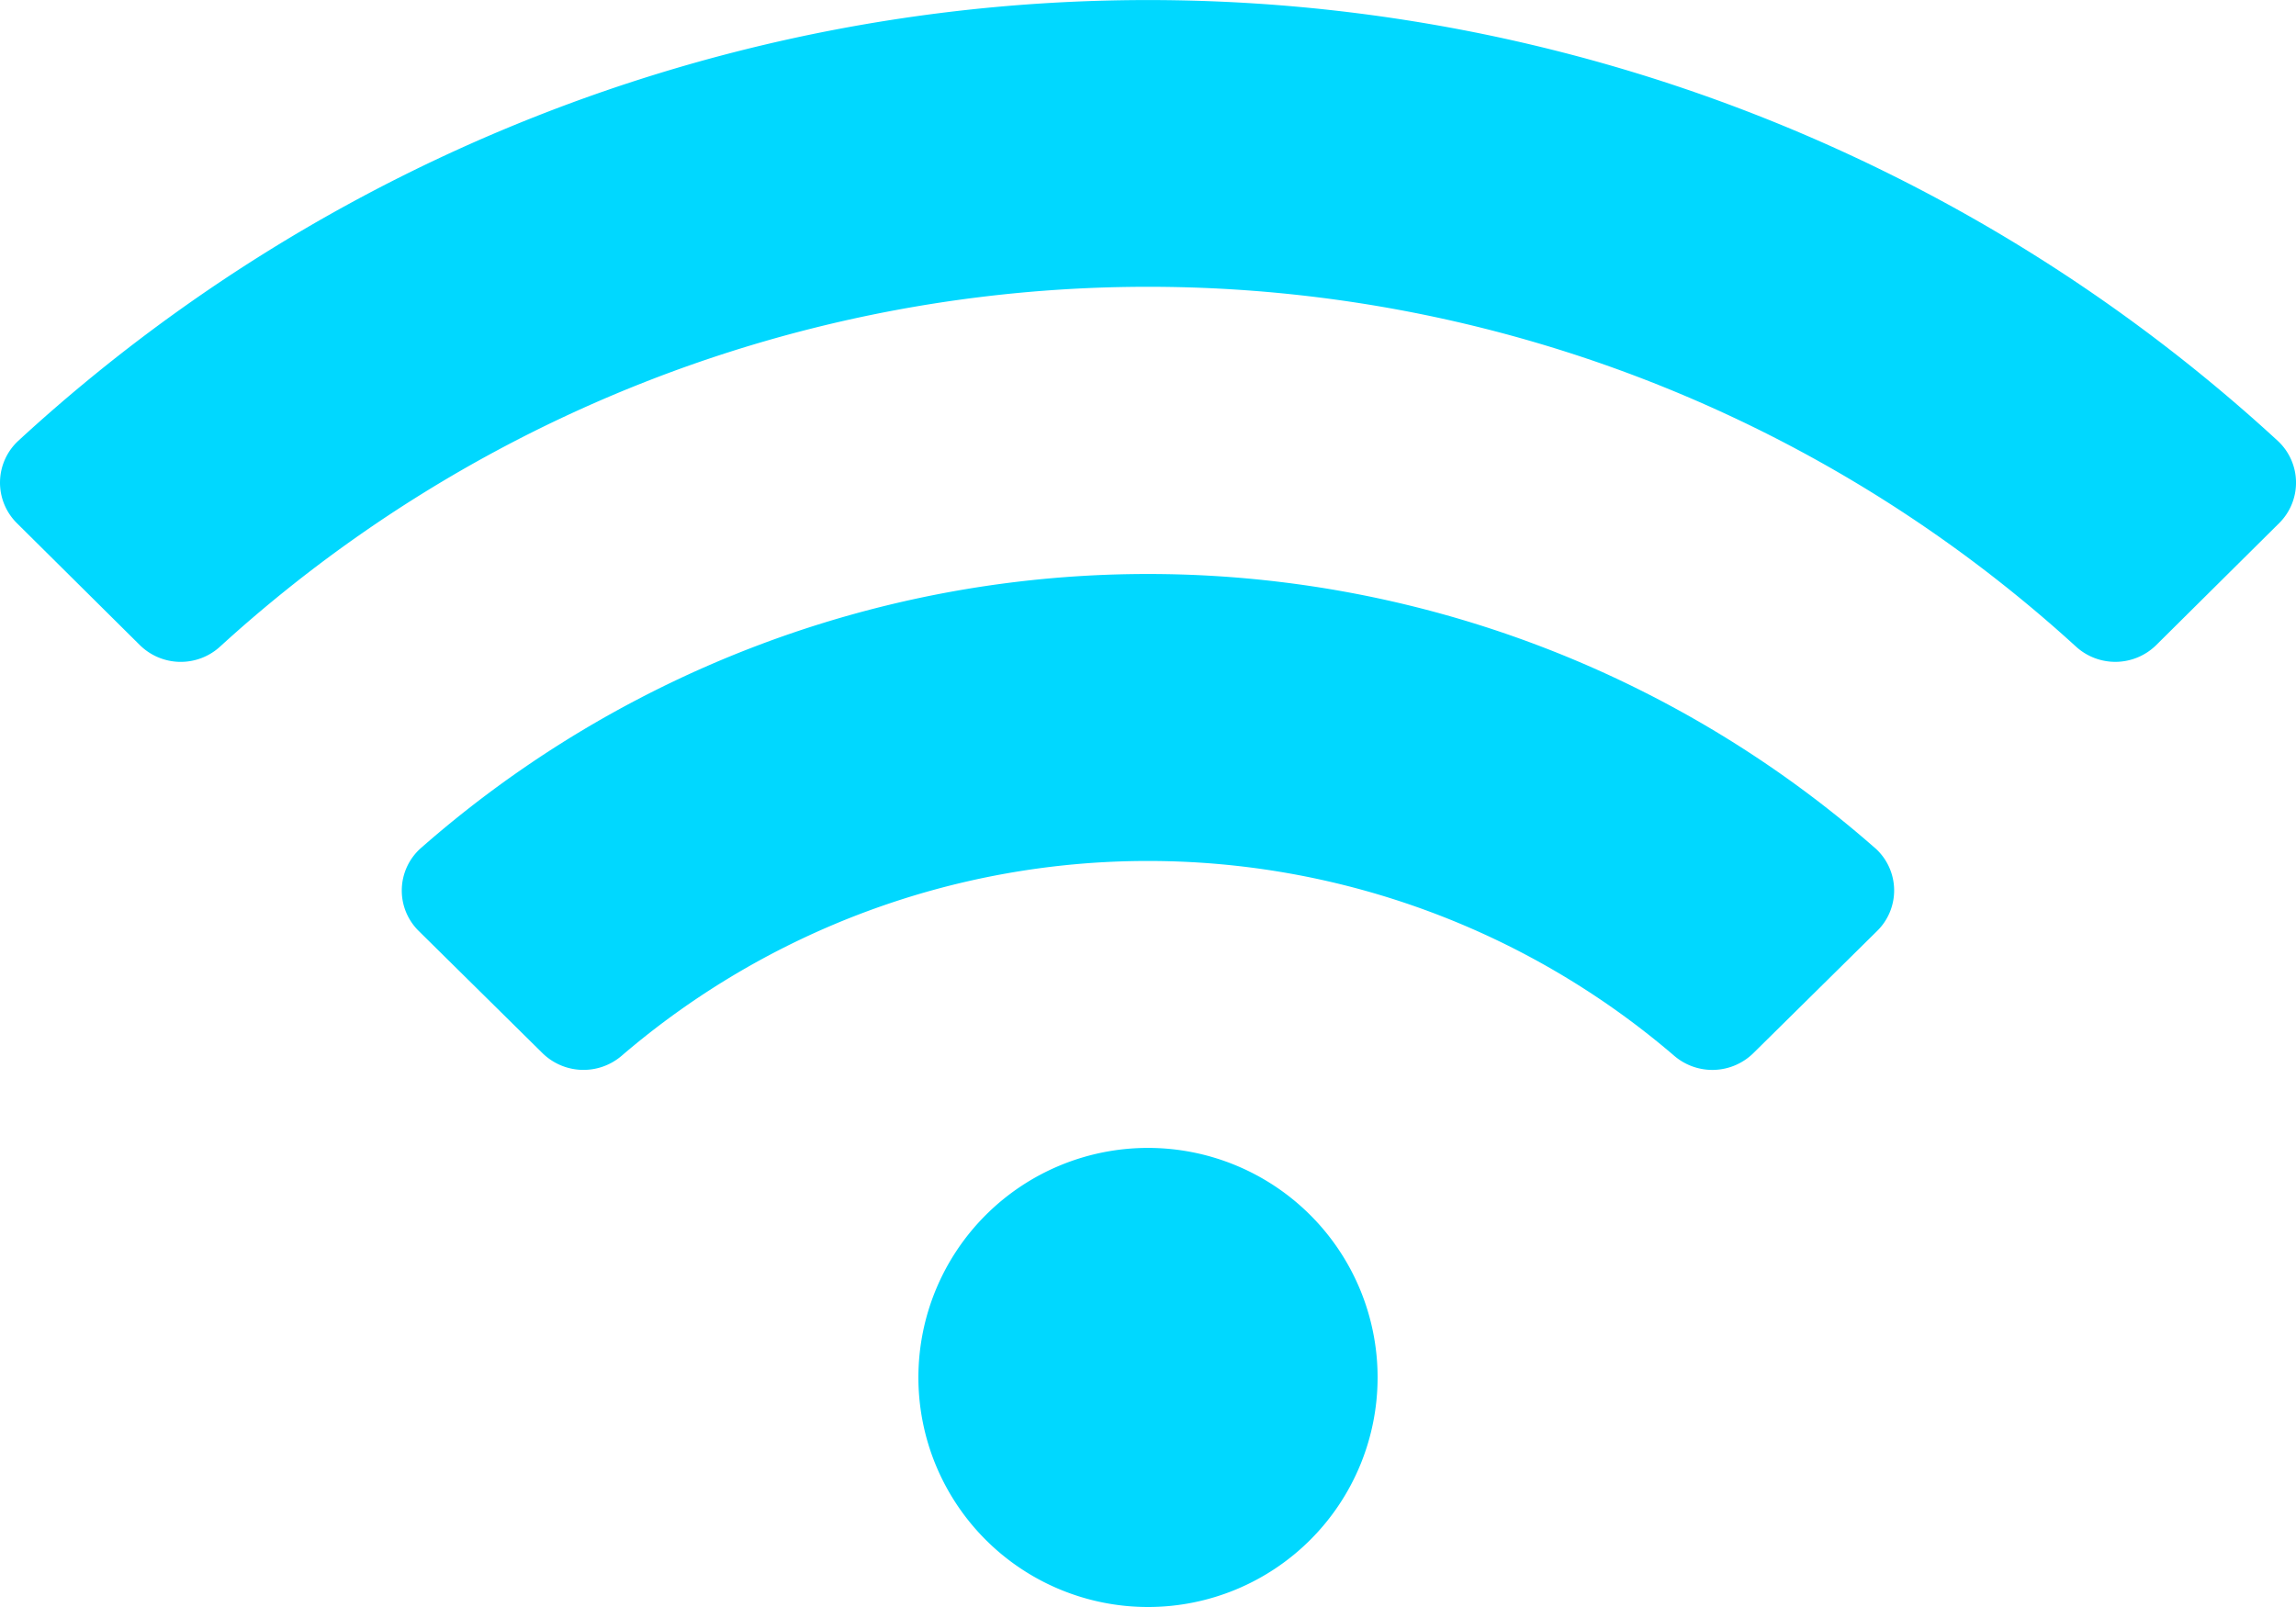 <svg xmlns="http://www.w3.org/2000/svg" width="43.75" height="30.625" viewBox="0 0 43.75 30.625"><path d="M21.527-20.037a31.784,31.784,0,0,0-43.054,0,1.087,1.087,0,0,0-.024,1.571l2.341,2.322a1.11,1.11,0,0,0,1.531.026,26.227,26.227,0,0,1,35.359,0,1.111,1.111,0,0,0,1.531-.026l2.341-2.322A1.087,1.087,0,0,0,21.527-20.037ZM0-6.562A4.375,4.375,0,0,0-4.375-2.187,4.375,4.375,0,0,0,0,2.187,4.375,4.375,0,0,0,4.375-2.187,4.375,4.375,0,0,0,0-6.562Zm13.854-5.714a20.986,20.986,0,0,0-27.709,0,1.081,1.081,0,0,0-.039,1.582l2.354,2.324a1.116,1.116,0,0,0,1.507.055,15.4,15.4,0,0,1,20.063,0,1.115,1.115,0,0,0,1.507-.055l2.354-2.324A1.081,1.081,0,0,0,13.854-12.277Z" transform="translate(21.875 28.438)" fill="#00d8ff"/></svg>